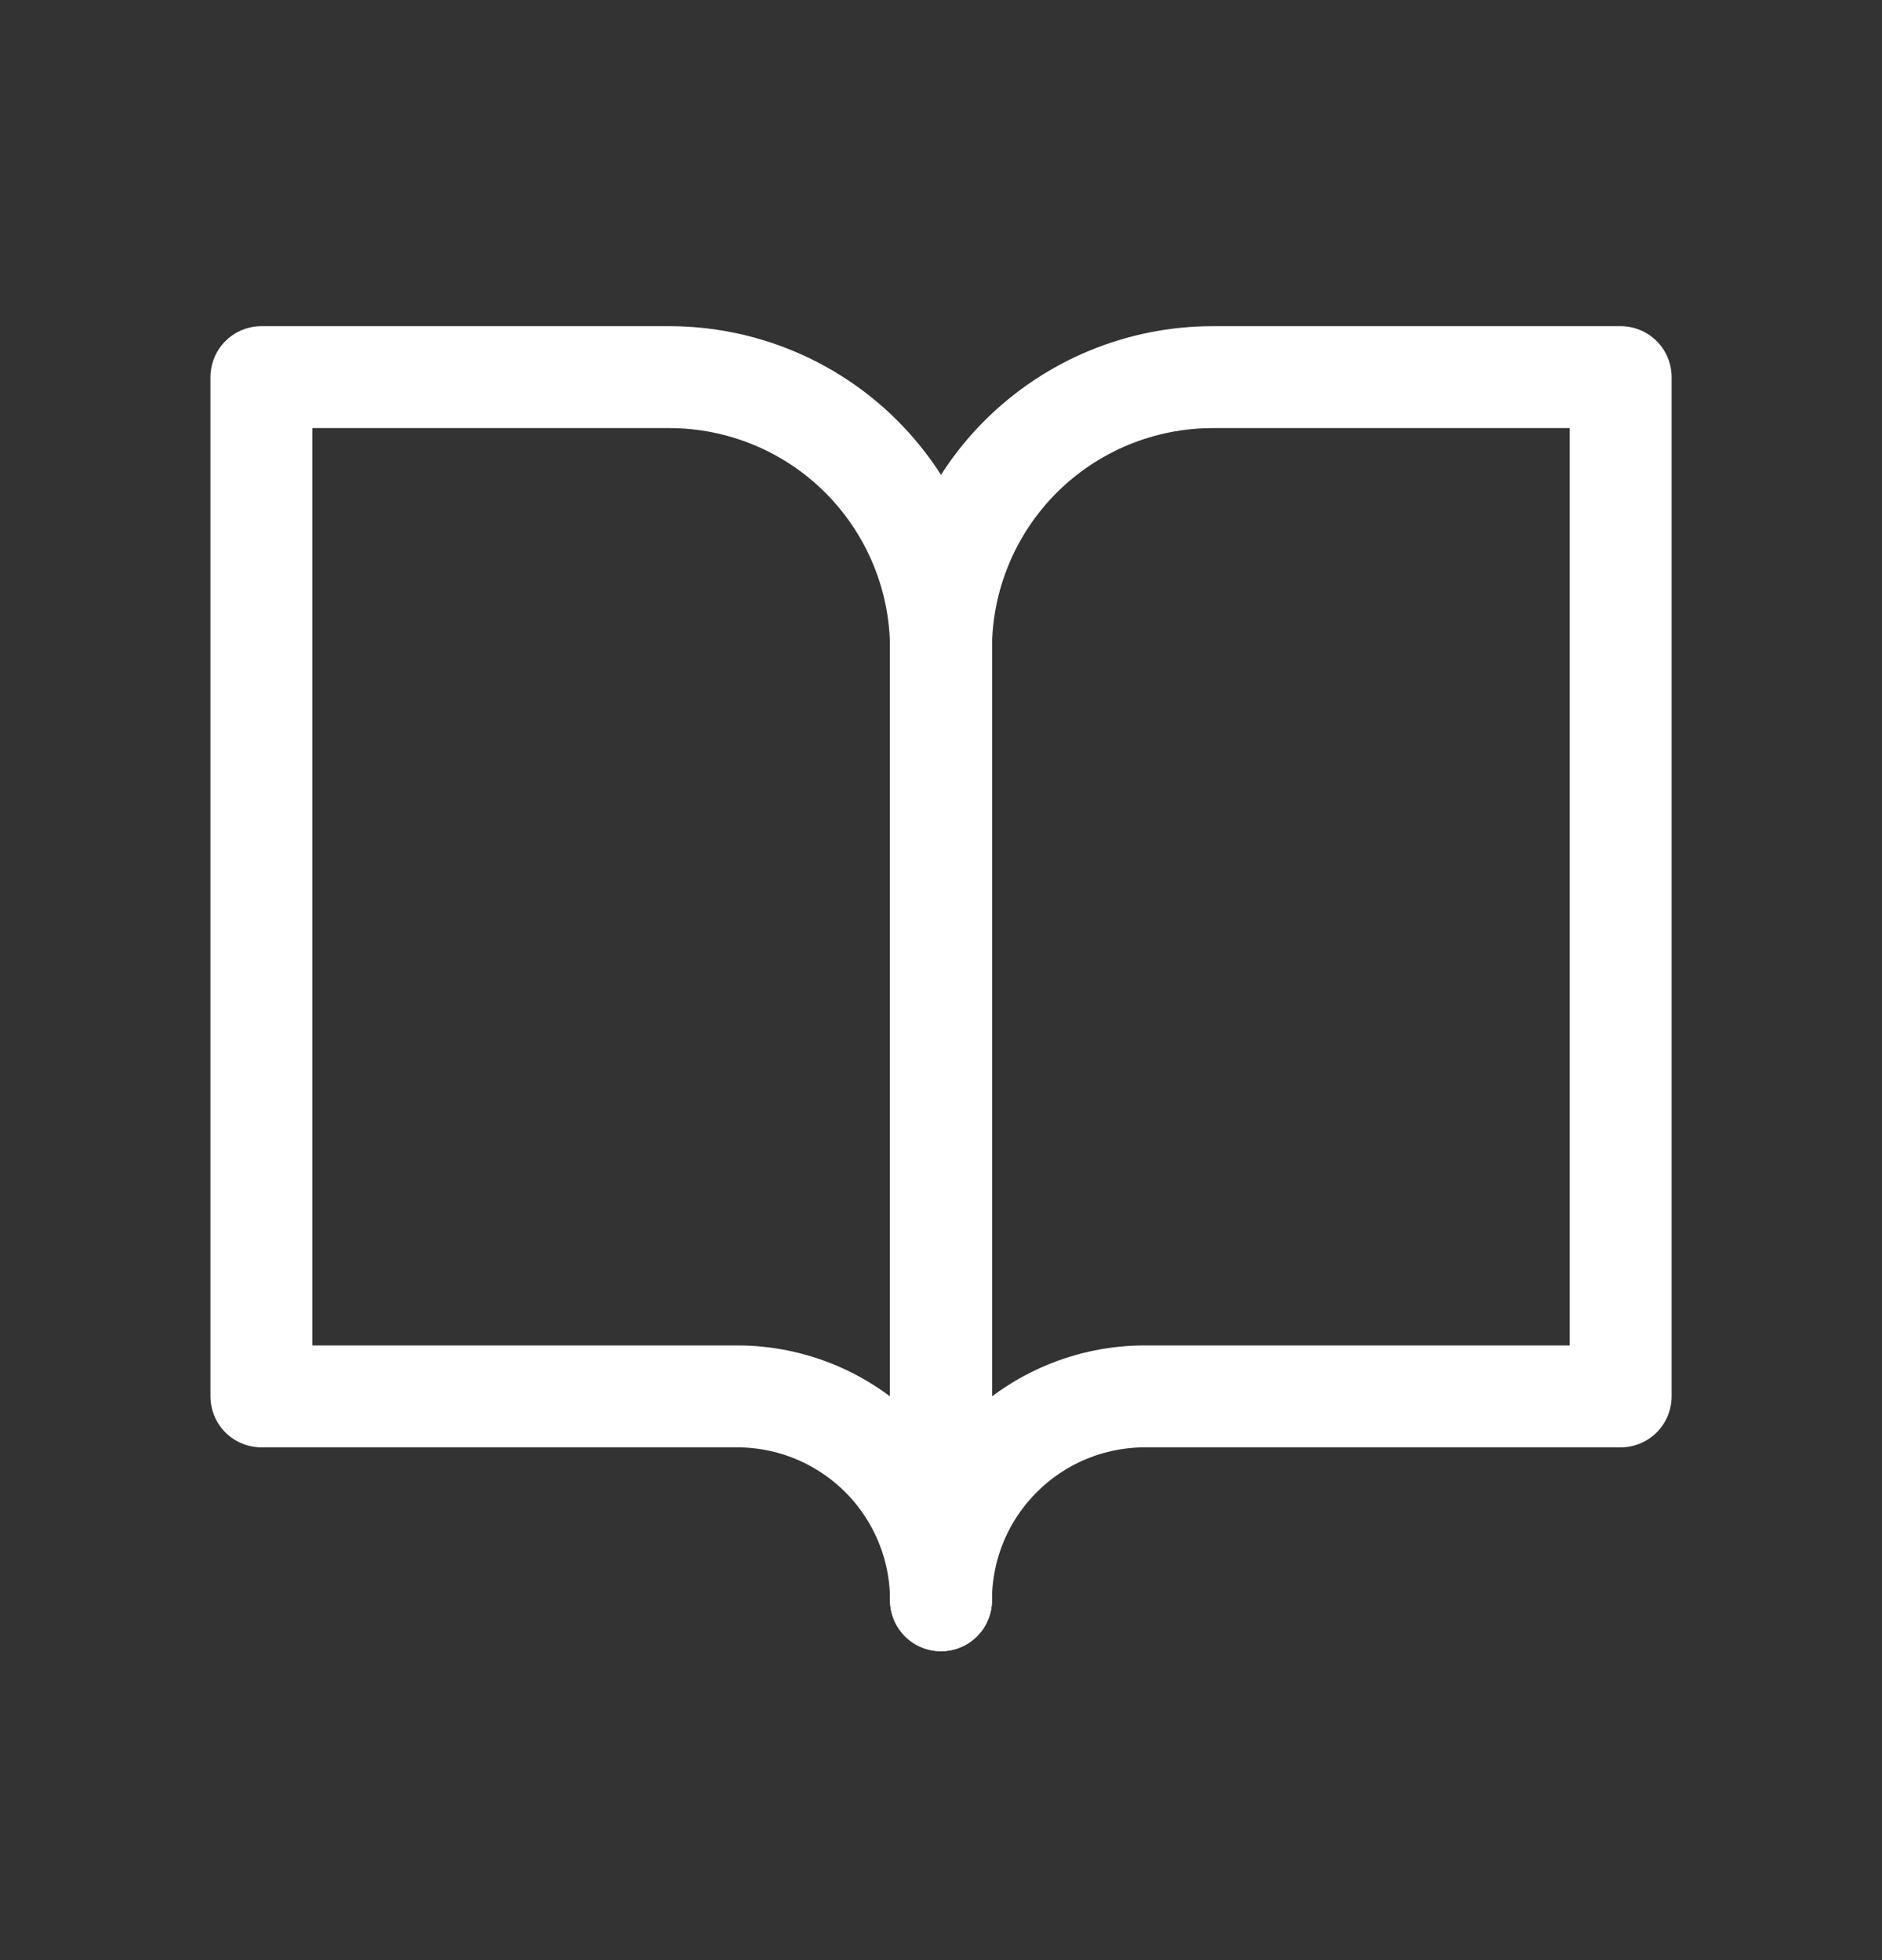 <svg width="24" height="25" viewBox="0 0 24 25" fill="none" xmlns="http://www.w3.org/2000/svg">
<rect x="0" y="0" width="24" height="25" fill="#333333" stroke="none"/>
<path d="M3.334 4.81H8.534C9.453 4.81 10.335 5.175 10.985 5.825C11.635 6.476 12 7.357 12 8.277V20.41C12 19.721 11.726 19.059 11.239 18.572C10.751 18.084 10.09 17.81 9.4 17.81H3.334V4.81Z" stroke="white" stroke-width="1.3" stroke-linecap="round" stroke-linejoin="round"/>
<path d="M20.667 4.81H15.467C14.547 4.81 13.666 5.175 13.015 5.825C12.365 6.476 12 7.357 12 8.277V20.41C12 19.721 12.274 19.059 12.762 18.572C13.249 18.084 13.911 17.81 14.6 17.81H20.667V4.81Z" stroke="white" stroke-width="1.3" stroke-linecap="round" stroke-linejoin="round"/>
</svg>
